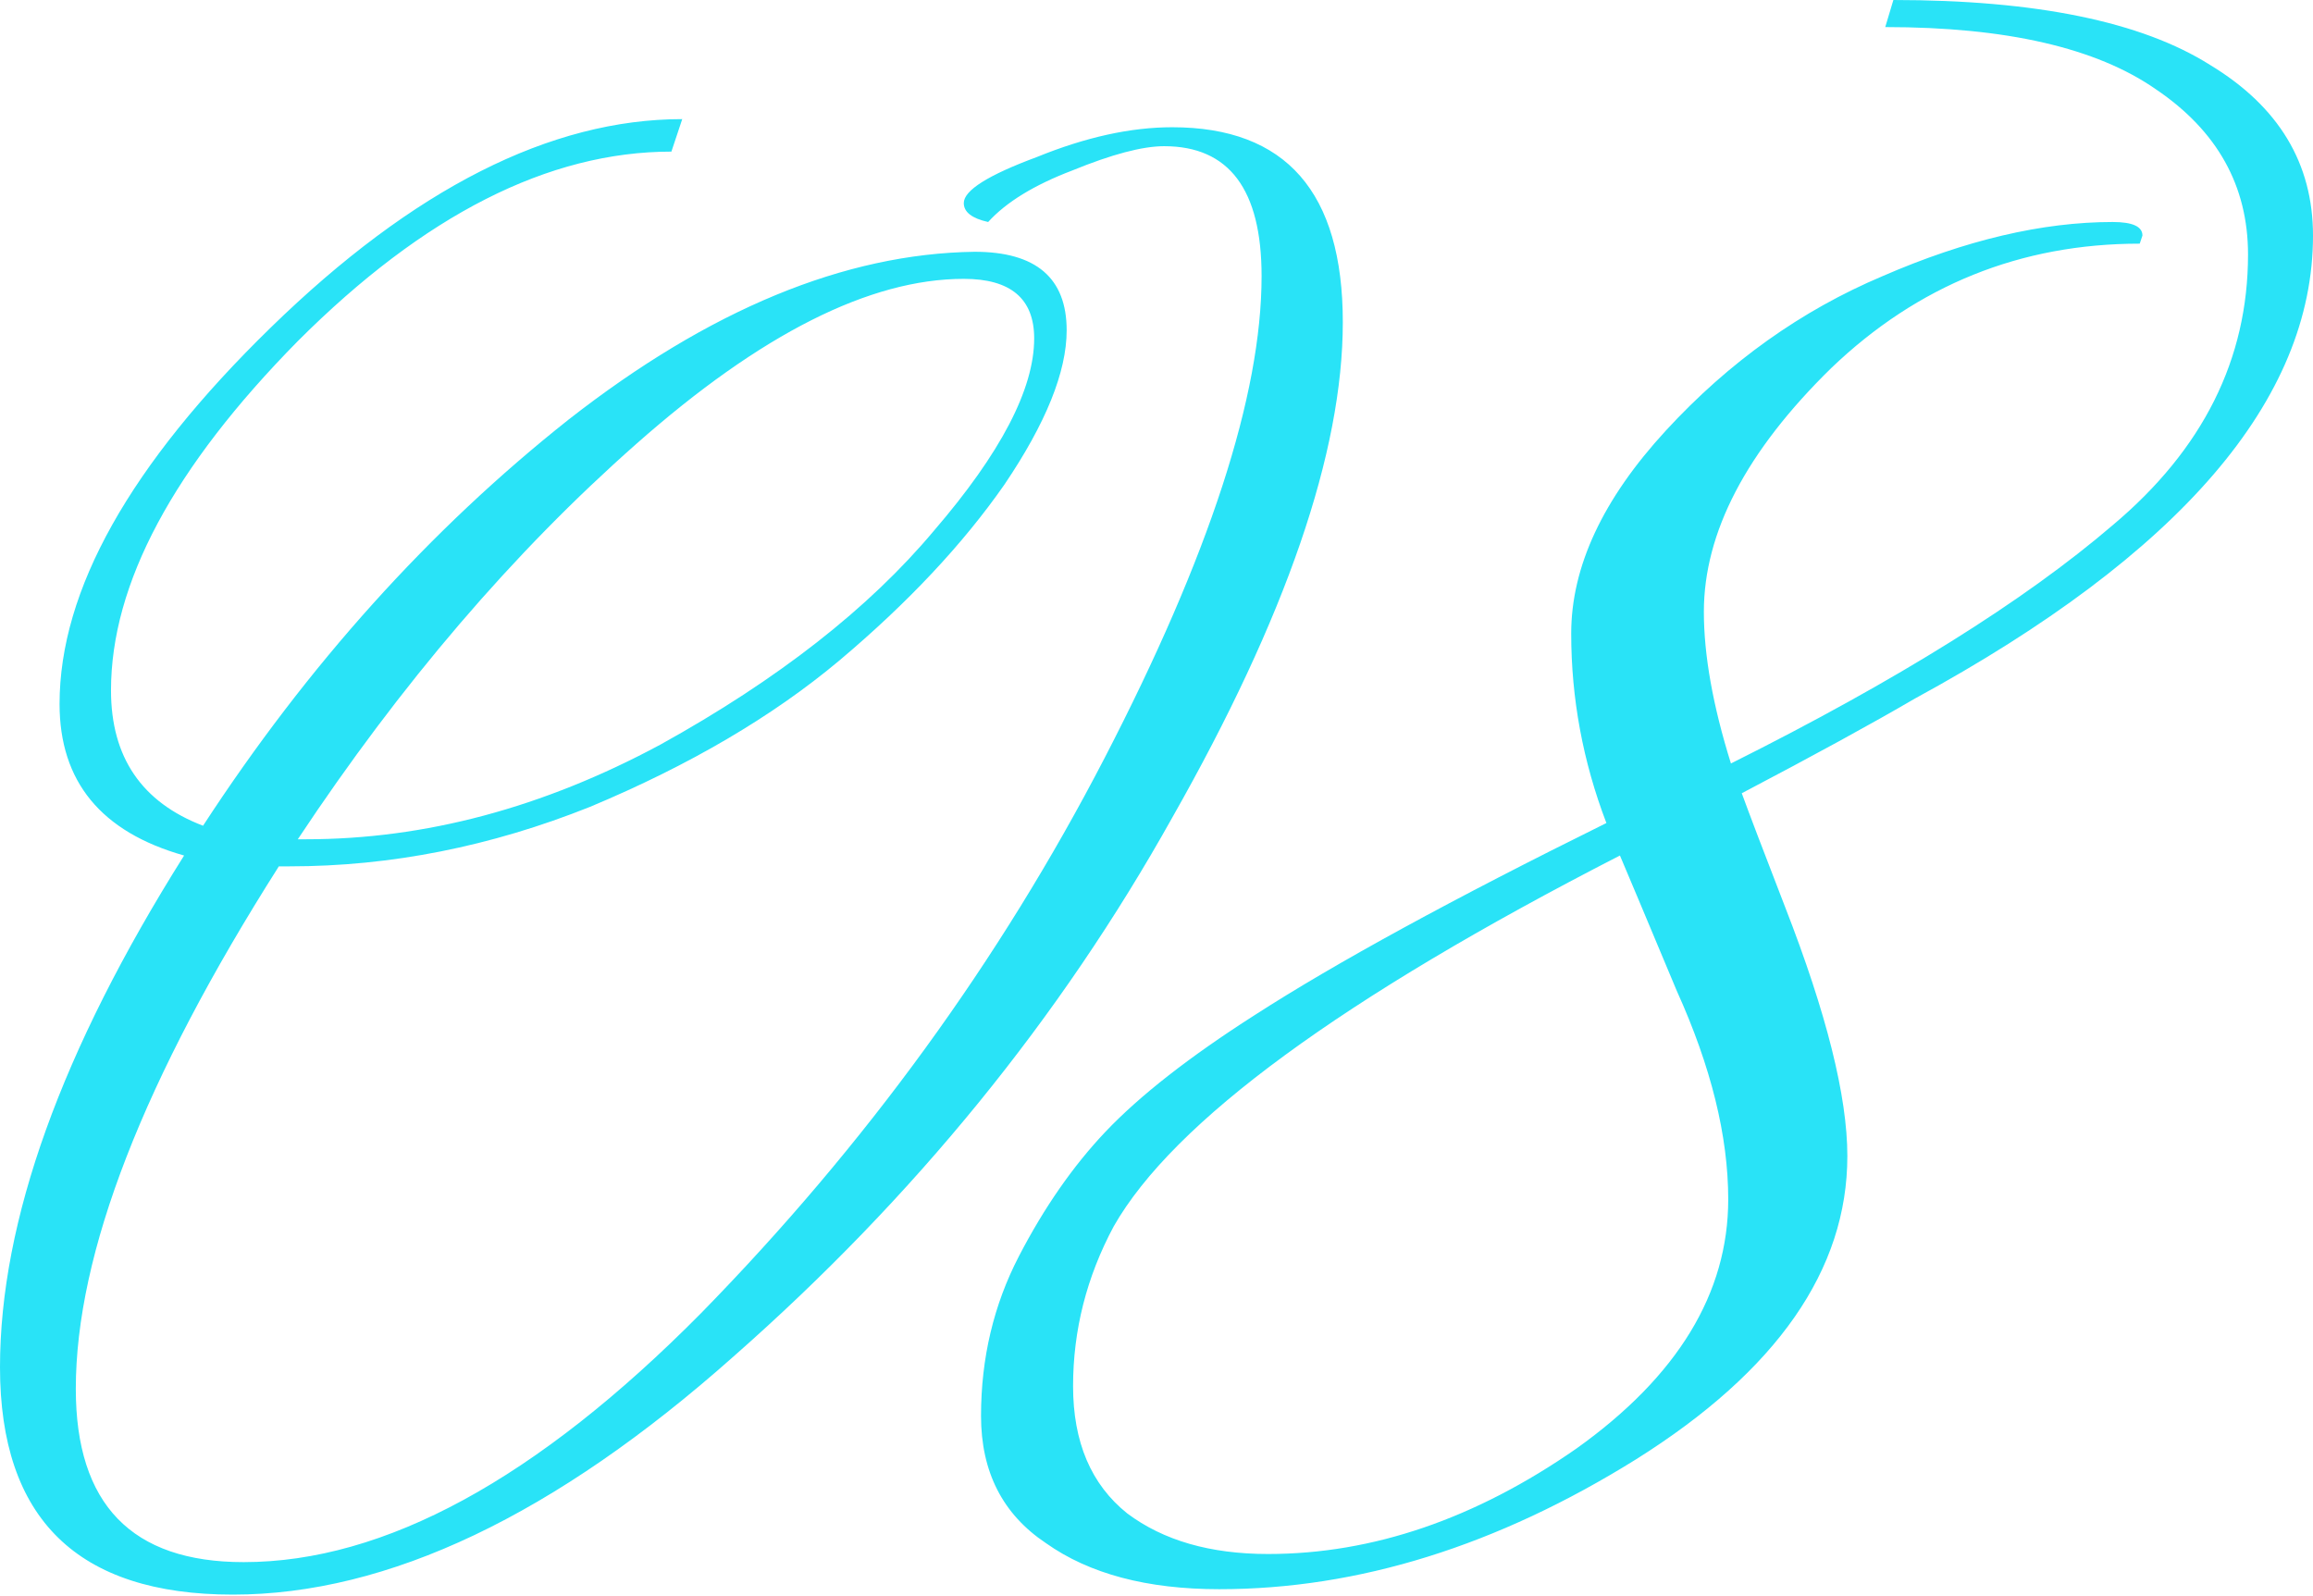 <?xml version="1.0" encoding="UTF-8"?> <svg xmlns="http://www.w3.org/2000/svg" width="684" height="472" viewBox="0 0 684 472" fill="none"> <path d="M88.065 248.184H90.467C125.693 248.184 160.652 238.844 195.345 220.163C230.038 200.949 256.991 179.867 276.205 156.917C295.953 133.966 305.827 115.019 305.827 100.074C305.827 88.332 298.889 82.461 285.012 82.461C257.258 82.461 224.967 98.74 188.14 131.297C151.846 163.321 118.488 202.283 88.065 248.184ZM201.75 35.226L198.547 44.833C162.254 44.833 125.426 63.514 88.065 100.875C51.238 138.236 32.824 172.661 32.824 204.152C32.824 223.899 41.898 237.243 60.045 244.181C91.001 196.679 127.028 156.65 168.125 124.092C209.756 91.535 249.785 74.989 288.214 74.455C306.361 74.455 315.434 82.194 315.434 97.672C315.434 109.948 309.296 125.16 297.021 143.306C284.745 160.919 268.466 178.266 248.184 195.345C228.436 211.891 203.885 226.301 174.53 238.577C145.175 250.319 115.553 256.19 85.664 256.19H82.461C42.431 319.17 22.417 370.675 22.417 410.705C22.417 444.862 38.962 461.943 72.053 461.943C113.684 461.943 158.785 437.393 207.354 388.288C255.923 338.651 295.686 283.944 326.643 224.166C357.599 164.389 373.077 116.887 373.077 81.661C373.077 56.042 363.47 43.232 344.256 43.232C337.851 43.232 328.777 45.634 317.035 50.438C305.827 54.707 297.554 59.778 292.217 65.649C287.413 64.581 285.012 62.713 285.012 60.045C285.012 56.309 292.217 51.772 306.628 46.434C321.038 40.563 334.381 37.628 346.657 37.628C380.282 37.628 397.095 56.842 397.095 95.271C397.095 133.699 380.282 182.536 346.657 241.78C313.566 301.024 270.334 354.13 216.961 401.098C164.122 448.065 114.752 471.55 68.851 471.55C22.95 471.55 0 449.133 0 404.3C0 361.068 18.147 310.631 54.44 252.988C29.889 246.049 17.613 231.105 17.613 208.155C17.613 174.53 38.428 137.435 80.059 96.872C122.224 55.775 162.788 35.226 201.75 35.226ZM511.071 354.663C511.071 335.983 506.004 315.434 495.86 293.018C486.253 270.067 480.649 256.724 479.048 252.988C396.855 295.152 346.951 331.713 329.338 362.669C321.332 377.614 317.329 393.359 317.329 409.904C317.329 426.449 322.667 438.994 333.341 447.532C344.016 455.538 357.893 459.541 374.972 459.541C405.929 459.541 436.352 449.133 466.238 428.318C496.128 406.97 511.071 382.417 511.071 354.663ZM624.756 65.649C630.628 65.649 633.562 66.983 633.562 69.652L632.762 72.053C597.536 72.053 567.113 84.329 541.494 108.881C516.411 133.432 503.866 157.45 503.866 180.934C503.866 193.744 506.536 208.688 511.872 225.768C560.976 201.216 598.604 177.732 624.756 155.315C651.444 132.899 664.786 106.212 664.786 75.256C664.786 54.974 655.715 38.695 637.565 26.42C619.952 14.144 593.269 8.006 557.506 8.006L559.908 0C602.075 0 633.298 6.405 653.577 19.214C673.86 31.49 684 48.303 684 69.652C684 118.221 644.771 163.855 566.312 206.553C553.503 214.026 536.426 223.366 515.074 234.574C517.212 240.445 521.479 251.654 527.884 268.199C540.161 299.689 546.298 324.241 546.298 341.854C546.298 375.479 525.482 405.369 483.851 431.52C442.757 457.139 401.658 469.949 360.561 469.949C339.212 469.949 322.133 465.414 309.323 456.339C296.514 447.8 290.109 435.255 290.109 418.711C290.109 401.63 293.845 385.886 301.317 371.476C308.79 357.065 317.329 344.789 326.936 334.648C337.077 323.974 351.755 312.499 370.969 300.223C394.987 284.745 429.679 265.797 475.045 243.381C468.108 225.234 464.637 206.553 464.637 187.339C464.637 167.591 473.98 147.576 492.658 127.295C511.34 107.013 532.687 91.801 556.705 81.661C581.26 70.986 603.94 65.649 624.756 65.649Z" fill="#29E3F7"></path> </svg> 